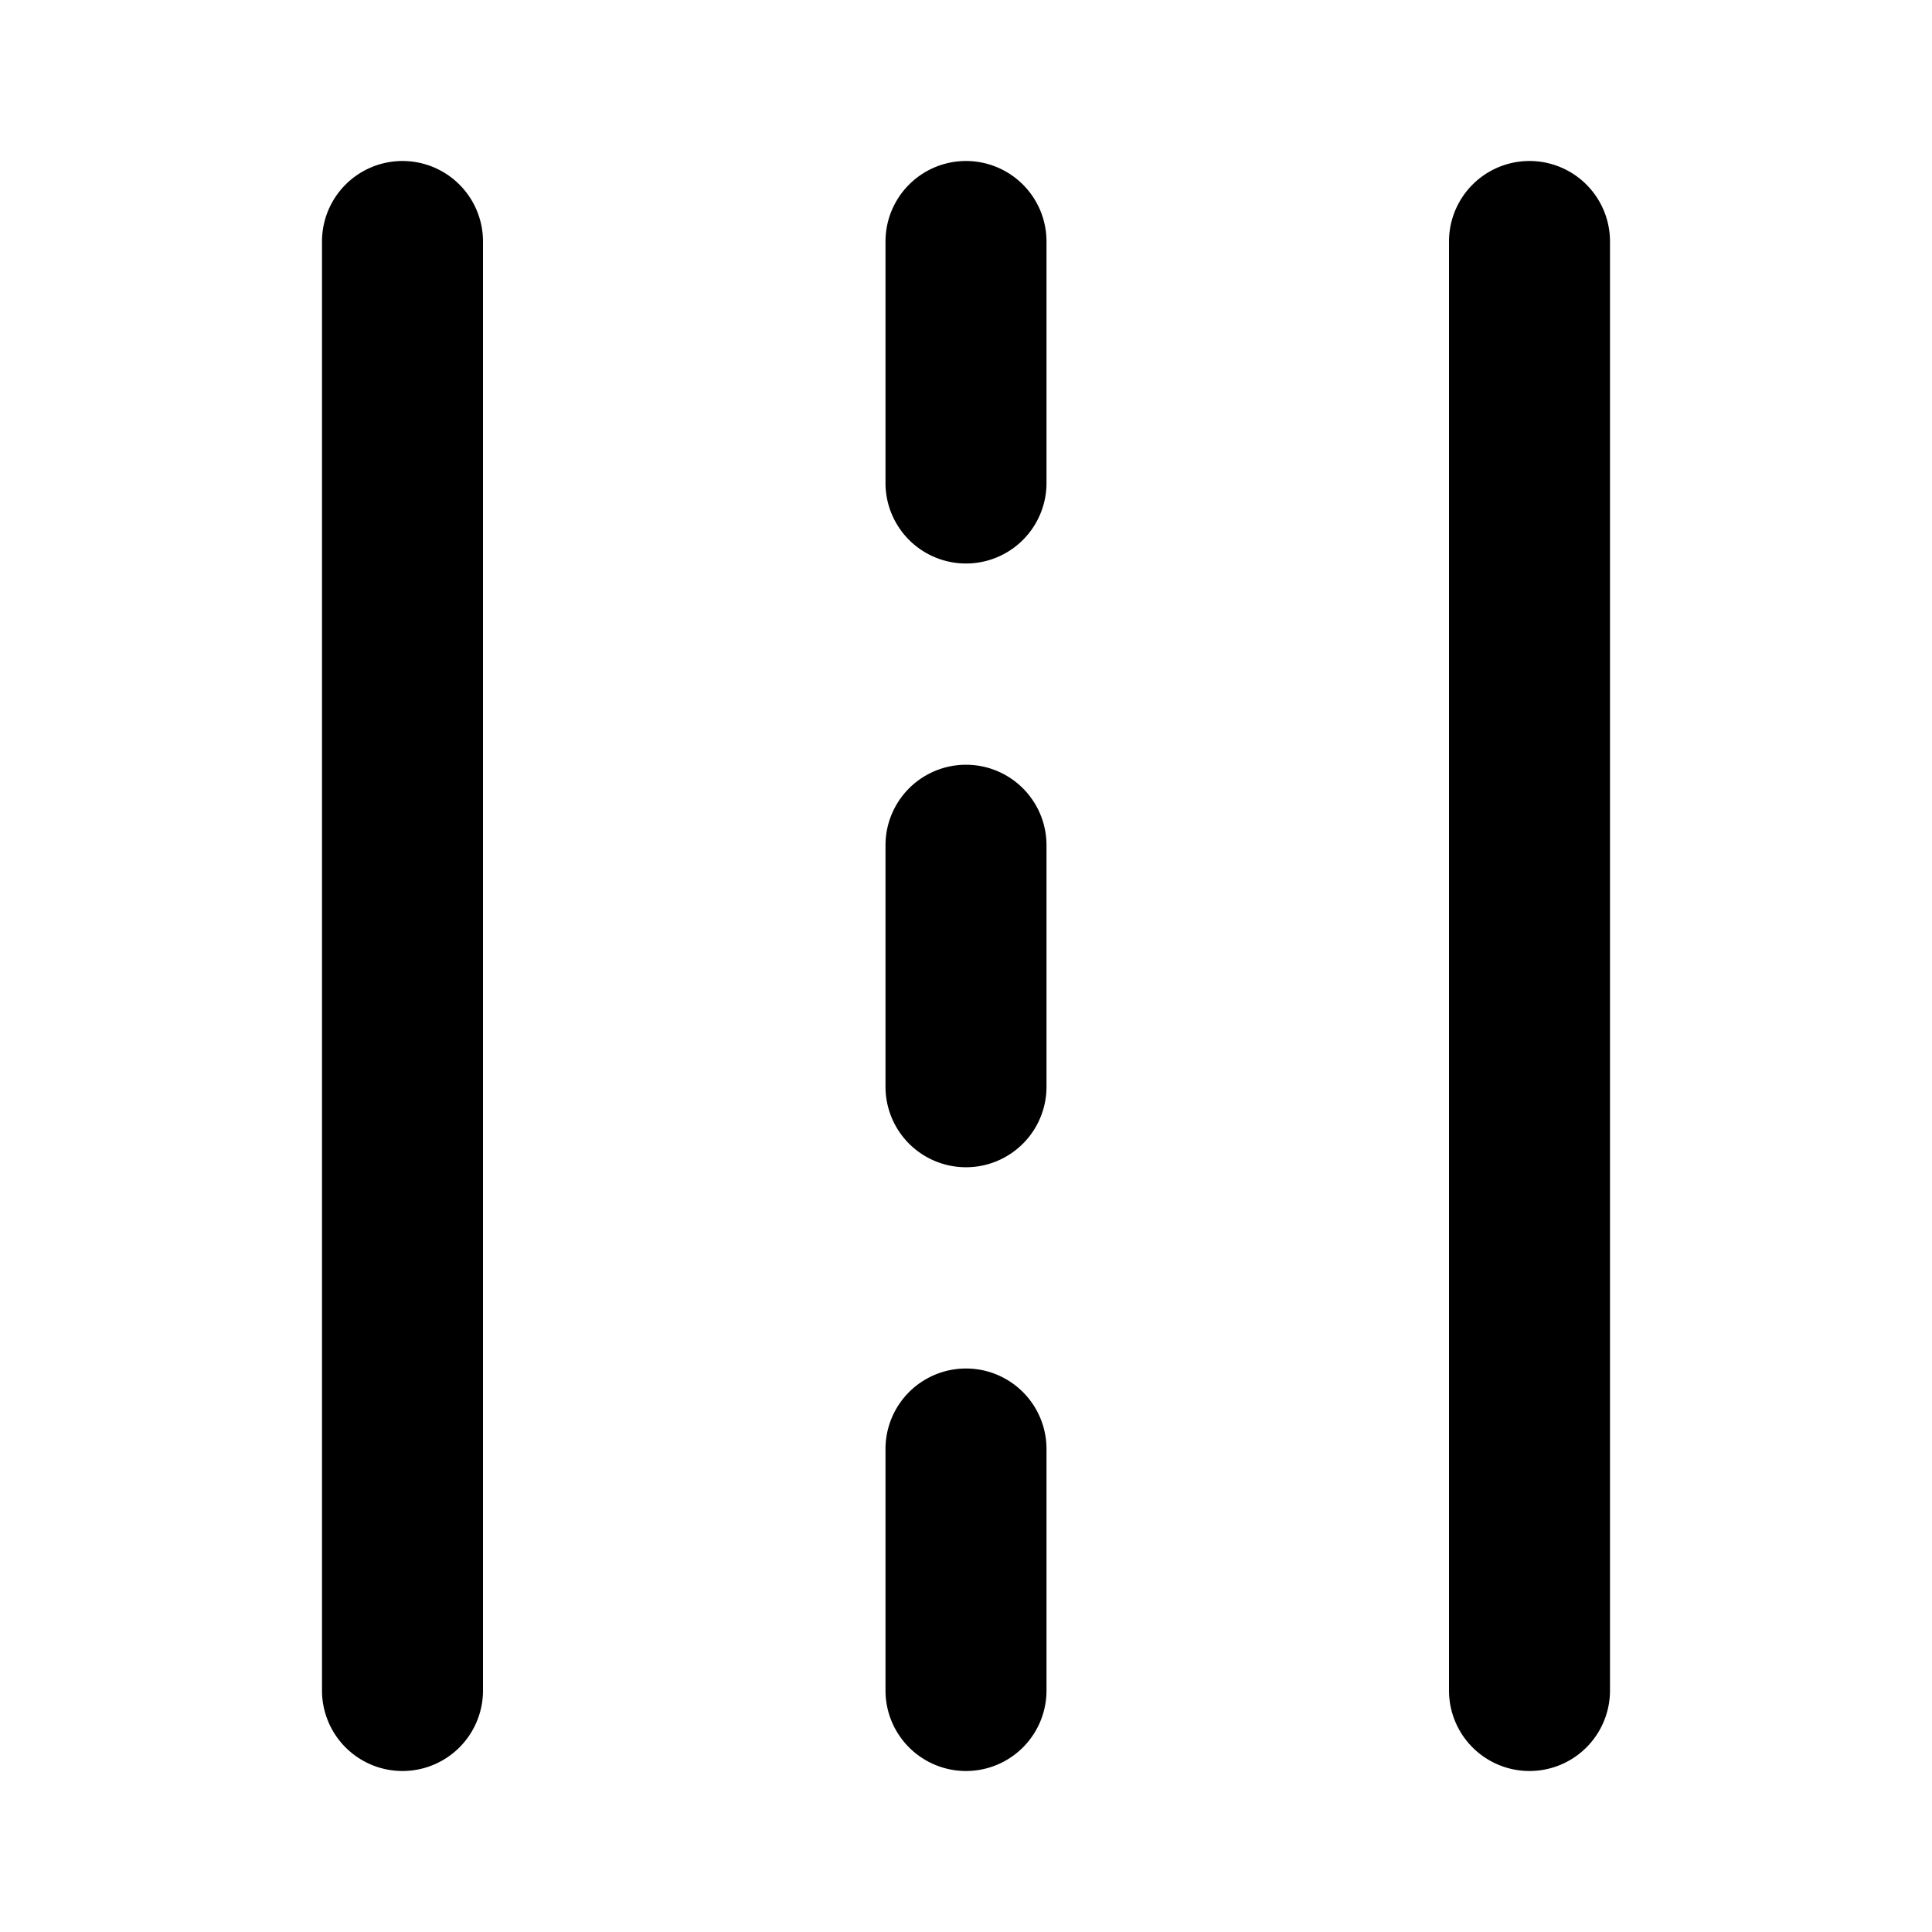<svg width="24" height="24" viewBox="0 0 24 24" xmlns="http://www.w3.org/2000/svg"><path d="M6 3a1 1 0 0 0-2 0v18a1 1 0 1 0 2 0V3Zm14 0a1 1 0 1 0-2 0v18a1 1 0 1 0 2 0V3Zm-7 0a1 1 0 1 0-2 0v3a1 1 0 1 0 2 0V3Zm-2 10.5a1 1 0 1 0 2 0v-3a1 1 0 1 0-2 0v3Zm0 4.5a1 1 0 1 1 2 0v3a1 1 0 1 1-2 0v-3Z"/></svg>